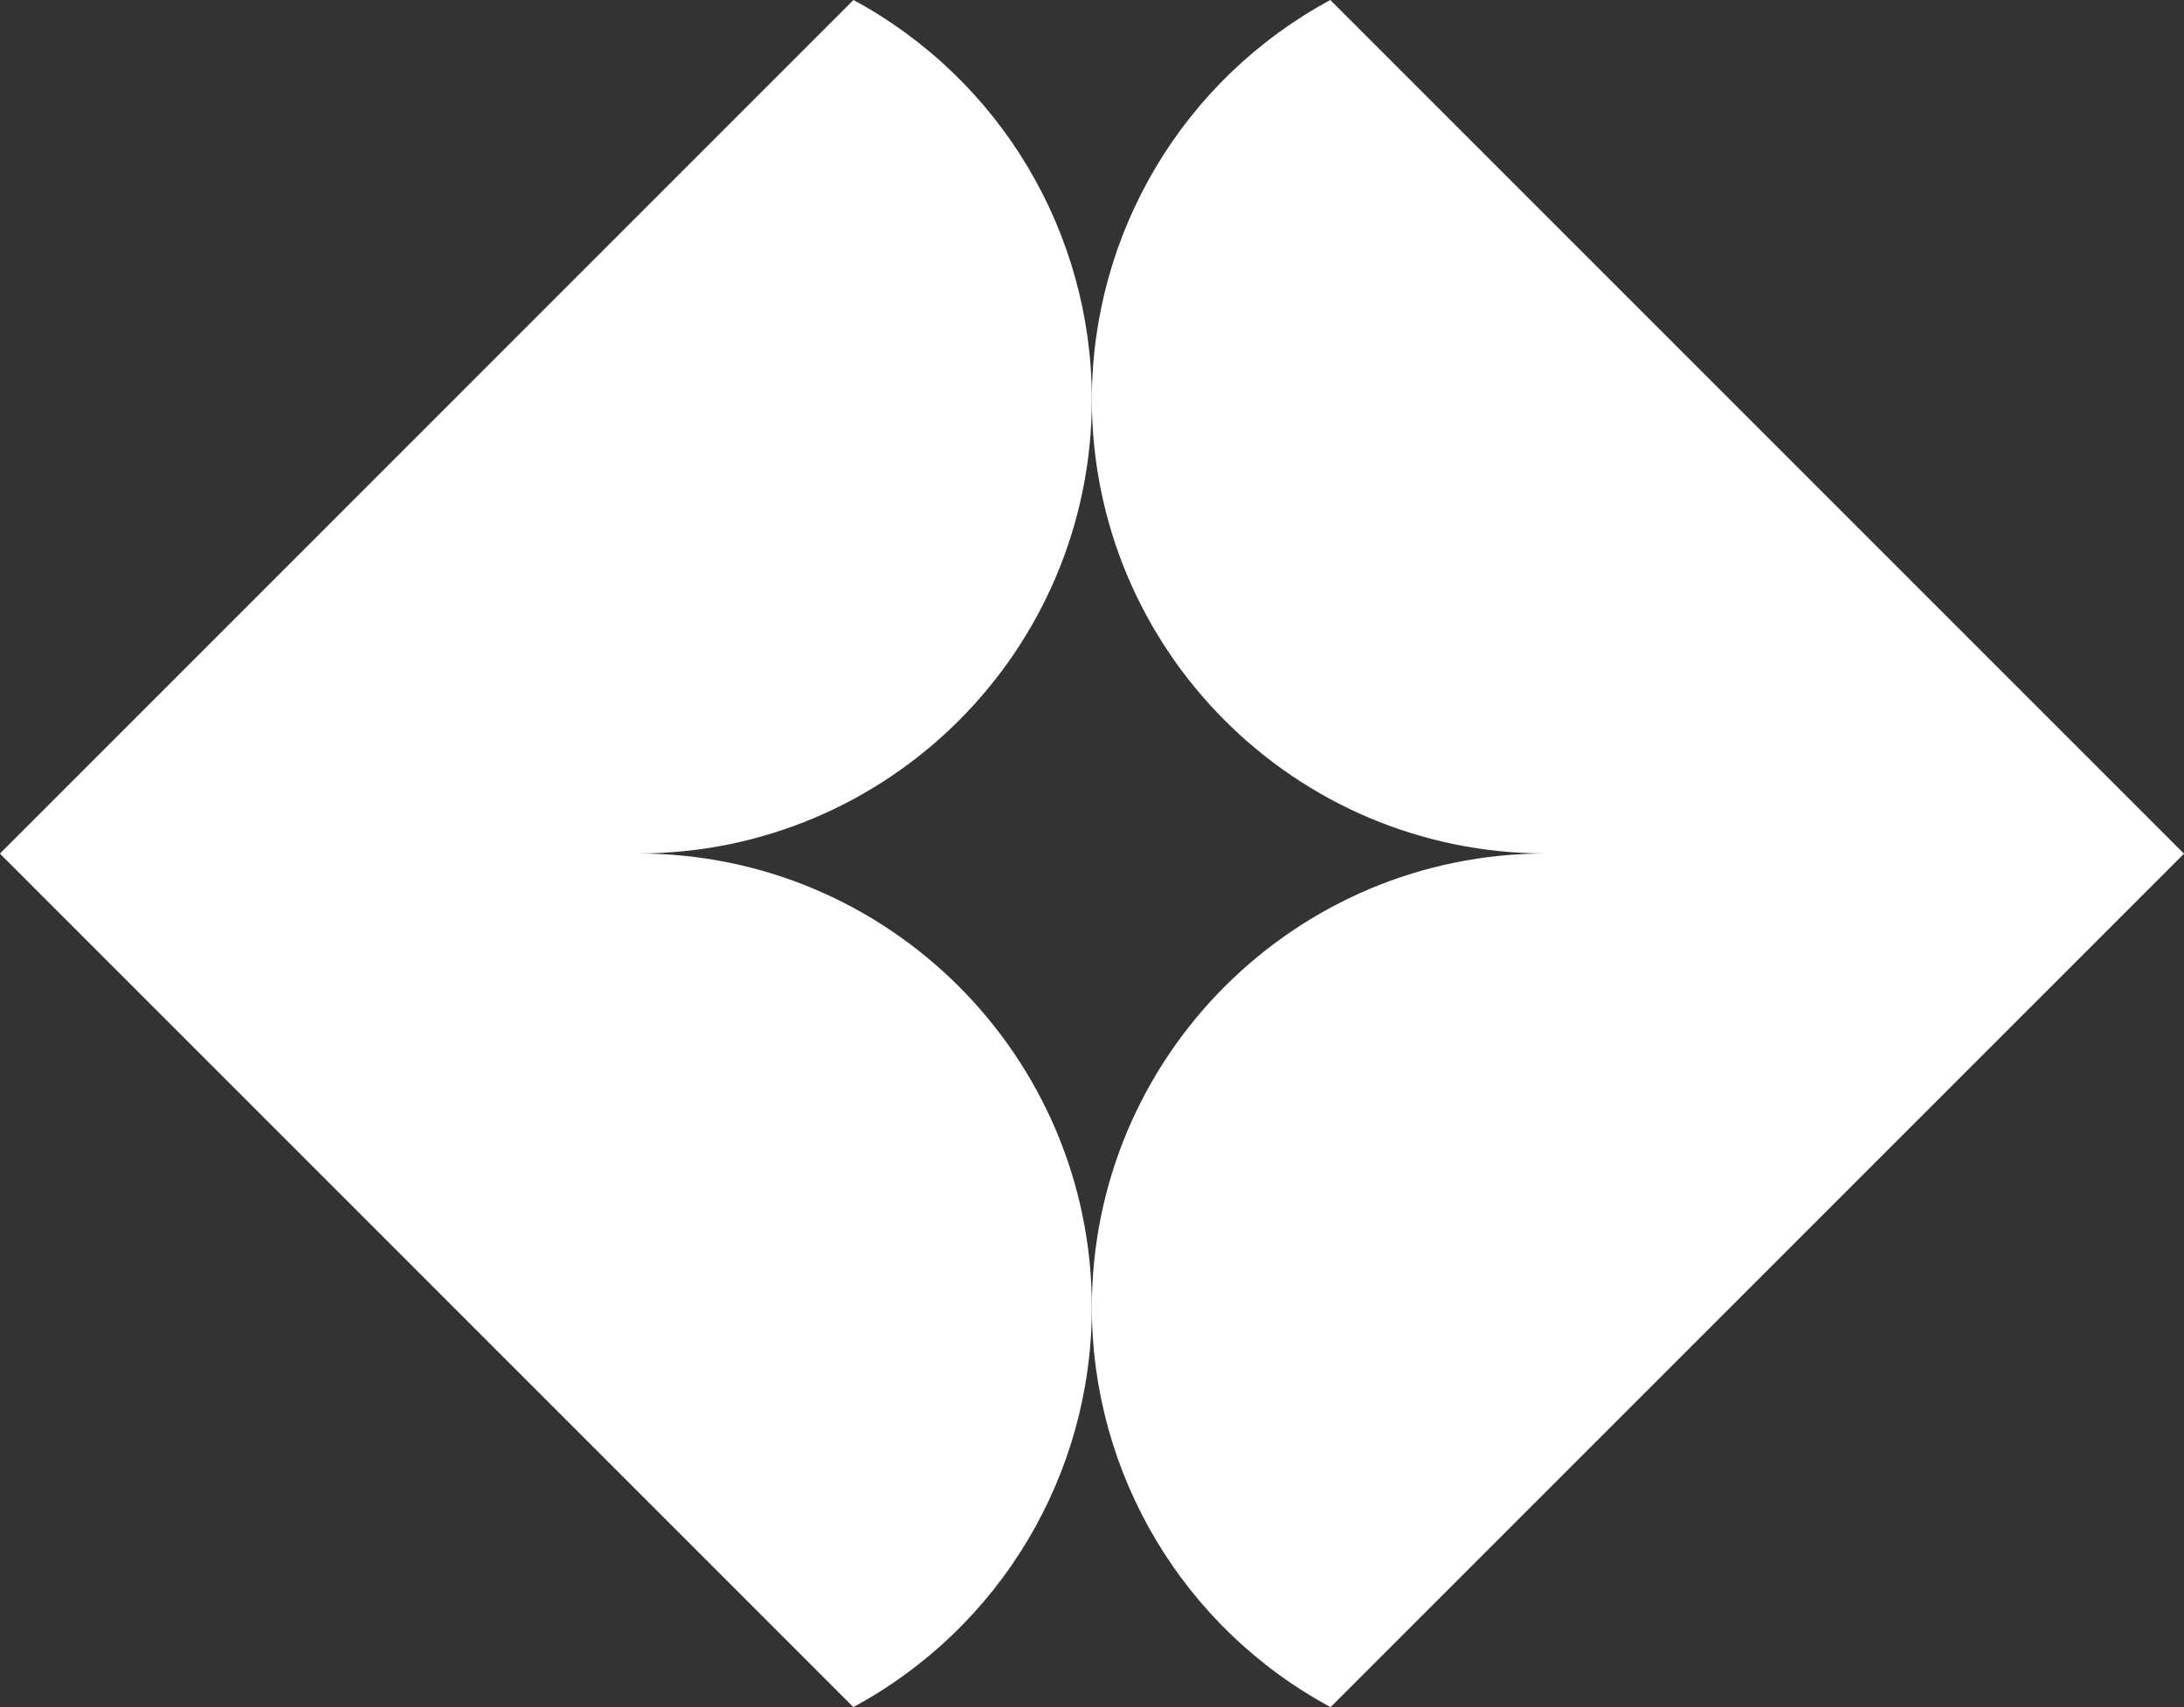 <?xml version="1.0" encoding="utf-8"?>
<!-- Generator: Adobe Illustrator 21.0.0, SVG Export Plug-In . SVG Version: 6.00 Build 0)  -->
<svg version="1.1" id="Layer_1" xmlns="http://www.w3.org/2000/svg" xmlns:xlink="http://www.w3.org/1999/xlink" x="0px" y="0px"
	 width="76.76px" height="60px" viewBox="0 0 76.76 60" style="enable-background:new 0 0 76.76 60;" xml:space="preserve">
<rect x="0" y="0" width="76.76" height="60" fill="#333333" stroke="none"/>
<style type="text/css">
	.st0{fill:#FFFFFF;}
</style>
<title>mih_white</title>
<path class="st0" d="M38.375,45.956c0.001-8.813-7.142-15.958-15.954-15.959c-0.002,0-0.004,0-0.005,0
	c8.812,0.002,15.957-7.139,15.959-15.951C38.376,8.18,35.159,2.786,29.996,0L-0.003,30.002l29.994,29.996
	C35.156,57.216,38.376,51.822,38.375,45.956z"/>
<path class="st0" d="M38.375,14.047c0.004,8.812,7.151,15.953,15.963,15.95c-8.812-0.004-15.959,7.135-15.963,15.947
	c-0.003,5.873,3.22,11.272,8.391,14.056L76.76,30.004L46.756,0C41.592,2.786,38.374,8.18,38.375,14.047z"/>
</svg>
